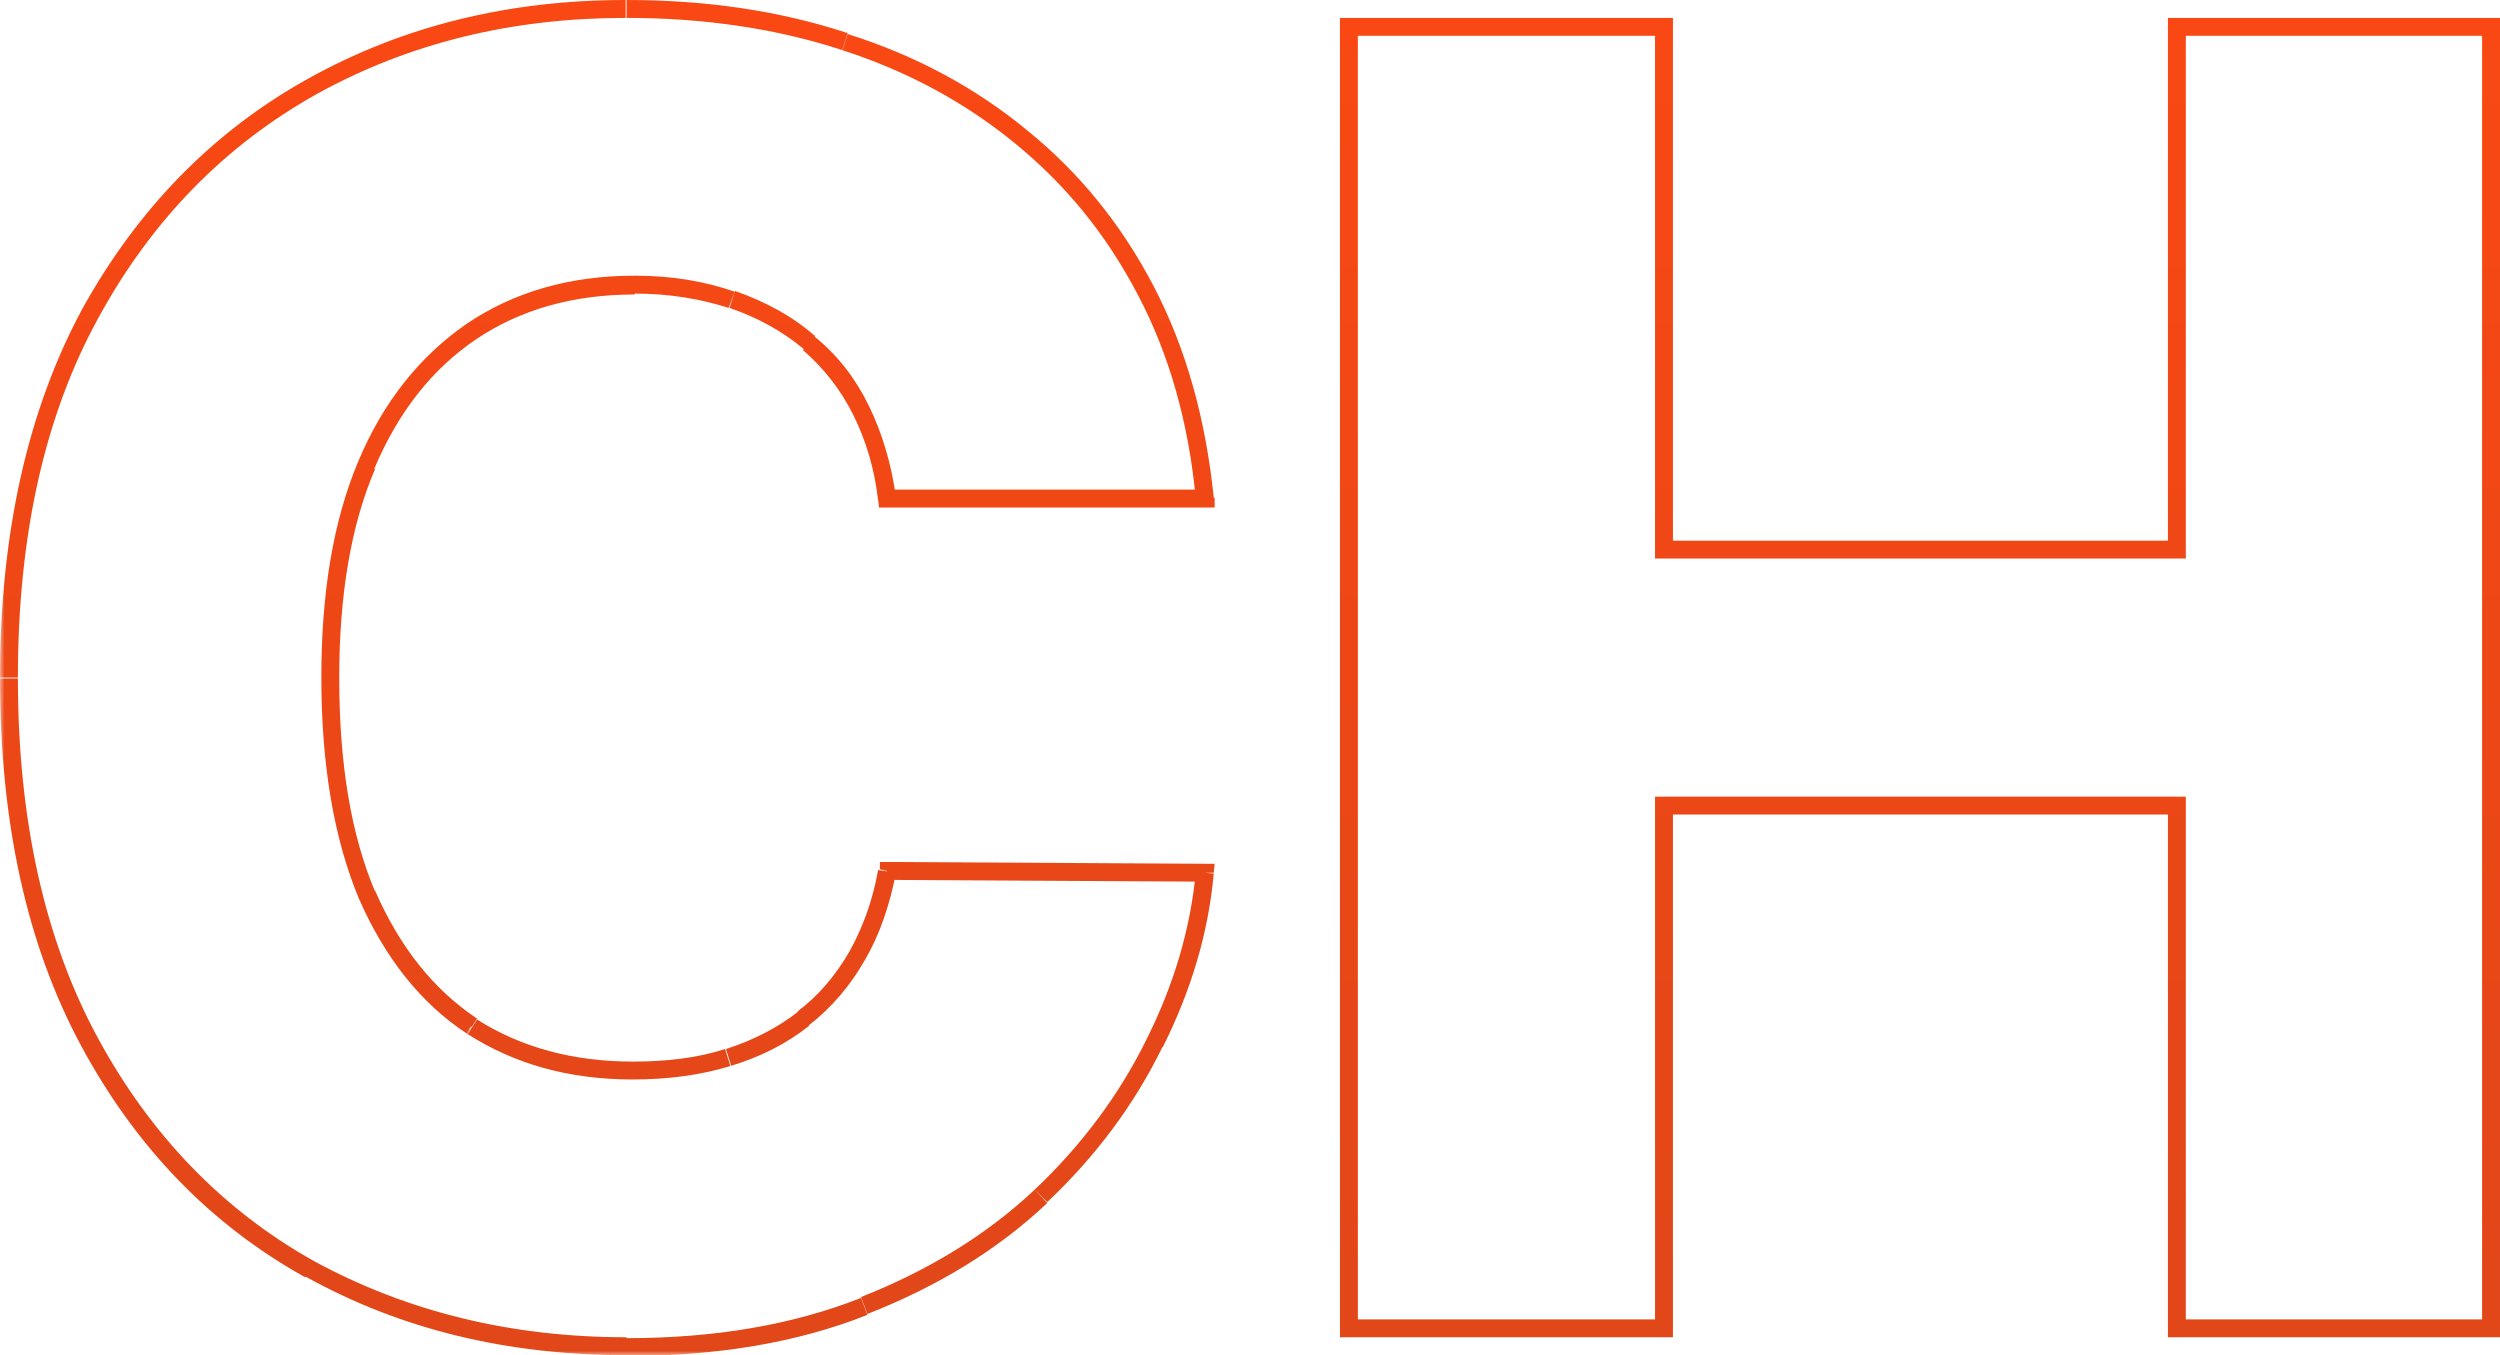 <svg xmlns="http://www.w3.org/2000/svg" xmlns:xlink="http://www.w3.org/1999/xlink" id="Layer_1" viewBox="0 0 279.3 151.4"><defs><style>      .st0 {        mask: url(#mask);      }      .st1 {        fill: url(#linear-gradient);      }      .st2 {        fill: #fff;      }    </style><mask id="mask" x="0" y="-.6" width="280" height="152" maskUnits="userSpaceOnUse"><g id="path-1-outside-1_602_1413"><rect class="st2" x="0" y="-.6" width="280" height="152"></rect><path d="M134.6,55.7h-35.5c-.5-3.6-1.4-6.9-2.9-9.9-1.5-2.9-3.4-5.4-5.8-7.5-2.4-2.1-5.3-3.7-8.6-4.8-3.3-1.1-6.9-1.7-10.9-1.7-7.1,0-13.1,1.7-18.3,5.2-5.1,3.5-9,8.5-11.7,15-2.7,6.5-4,14.4-4,23.7s1.4,17.8,4.1,24.3c2.8,6.5,6.7,11.4,11.7,14.7,5.1,3.3,11.1,4.9,18,4.9s7.4-.5,10.6-1.5c3.2-1,6-2.4,8.5-4.3,2.5-1.9,4.5-4.3,6-7,1.6-2.8,2.7-5.9,3.3-9.4l35.5.2c-.6,6.4-2.5,12.8-5.6,19-3.1,6.2-7.3,12-12.7,17.1-5.4,5.1-12,9.2-19.7,12.2-7.7,3-16.6,4.5-26.6,4.5s-25-2.9-35.4-8.7c-10.4-5.8-18.6-14.3-24.6-25.4S1,91.7,1,75.7s3.1-29.6,9.2-40.7c6.1-11.1,14.4-19.6,24.8-25.4C45.4,3.9,57,1,70,1s17,1.2,24.4,3.7c7.5,2.4,14.1,6,19.7,10.7,5.7,4.6,10.3,10.3,13.8,17.1,3.6,6.8,5.8,14.5,6.6,23.2ZM150.7,148.4V3h35.2v58.4h57.3V3h35.1v145.5h-35.1v-58.5h-57.3v58.5h-35.2Z"></path></g></mask><linearGradient id="linear-gradient" x1="139.6" y1="153.4" x2="139.6" y2="-30.6" gradientTransform="translate(0 118.9) scale(1 -1)" gradientUnits="userSpaceOnUse"><stop offset="0" stop-color="#ff4812"></stop><stop offset="1" stop-color="#e14719"></stop></linearGradient></defs><g class="st0"><path class="st1" d="M134.6,55.7v1h1.1v-1.1c-.1,0-1.1,0-1.1,0ZM99.1,55.7h-1c0,.1.1,1,.1,1h.9v-1ZM96.2,45.8l-.9.4.9-.4ZM90.3,38.3l.7-.8-.7.8ZM81.8,33.5l-.3.9h0s0,0,0,0l.3-1ZM52.6,37l-.6-.8h0s.6.8.6.8ZM40.9,52l-.9-.4h0s.9.4.9.4ZM41,100l-.9.4h0s.9-.4.9-.4ZM52.7,114.7l-.6.8h0s.5-.8.5-.8ZM81.3,118.1l-.3-1h0s.3,1,.3,1ZM89.7,113.8l.6.8h0s-.6-.8-.6-.8ZM95.7,106.8l-.9-.5h0s.9.5.9.5ZM99.1,97.3v-1s-.8,0-.8,0v.8c-.1,0,.8.2.8.2ZM134.6,97.5h1c0,0,.1-1,.1-1h-1.1s0,1,0,1ZM129,116.6l-.9-.4h0s.9.4.9.4ZM116.3,133.7l.7.7h0s-.7-.7-.7-.7ZM96.5,145.9l-.4-.9h0l.4.9ZM34.6,141.8l-.5.9h0s.5-.9.5-.9ZM10,116.3l.9-.5-.9.5ZM10.2,35l-.9-.5.9.5ZM94.4,4.7l-.3.9h0s.3-.9.3-.9ZM114.1,15.3l-.6.8h0s.6-.8.6-.8ZM134.6,54.7h-35.5v2h35.5v-2ZM100.1,55.6c-.5-3.7-1.5-7.1-3-10.2l-1.8.9c1.4,2.8,2.4,6,2.8,9.6l2-.3ZM97.1,45.4c-1.5-3.1-3.5-5.7-6.1-7.8l-1.3,1.5c2.3,2,4.2,4.4,5.6,7.2l1.8-.9ZM91,37.5c-2.5-2.2-5.5-3.8-8.9-5l-.6,1.9c3.2,1.1,5.9,2.6,8.3,4.6l1.3-1.5ZM82.1,32.6c-3.4-1.2-7.1-1.8-11.2-1.8v2c3.9,0,7.4.6,10.5,1.6l.7-1.9ZM70.9,30.8c-7.2,0-13.5,1.8-18.8,5.4l1.1,1.7c4.9-3.3,10.8-5,17.7-5v-2ZM52.1,36.2c-5.2,3.6-9.3,8.7-12.1,15.4l1.8.8c2.7-6.4,6.5-11.2,11.4-14.5l-1.1-1.7ZM40,51.6c-2.8,6.7-4.1,14.7-4.1,24.1h2c0-9.2,1.3-17,4-23.3l-1.8-.8ZM35.9,75.7c0,9.7,1.4,18,4.2,24.7l1.8-.8c-2.7-6.4-4-14.3-4-23.9h-2ZM40.1,100.4c2.9,6.6,6.9,11.7,12.1,15.1l1.1-1.7c-4.8-3.2-8.6-7.9-11.4-14.3l-1.8.8ZM52.2,115.5c5.3,3.4,11.4,5.1,18.5,5.1v-2c-6.7,0-12.5-1.6-17.4-4.7l-1.1,1.7ZM70.7,120.6c4,0,7.6-.5,10.9-1.5l-.6-1.9c-3.1,1-6.5,1.4-10.3,1.4v2ZM81.6,119.1c3.3-1,6.3-2.5,8.8-4.5l-1.2-1.6c-2.3,1.8-5,3.2-8.1,4.2l.6,1.9ZM90.3,114.6c2.6-2,4.7-4.5,6.3-7.3l-1.7-1c-1.5,2.6-3.4,4.9-5.8,6.7l1.2,1.6ZM96.6,107.3c1.7-2.9,2.8-6.2,3.5-9.8l-2-.3c-.6,3.4-1.7,6.4-3.2,9.1l1.7,1ZM99.1,98.3l35.5.2v-2s-35.5-.2-35.5-.2v2ZM133.6,97.4c-.6,6.3-2.4,12.5-5.5,18.7l1.8.9c3.2-6.4,5.1-12.8,5.7-19.4l-2-.2ZM128.1,116.1c-3,6.1-7.2,11.8-12.5,16.8l1.4,1.4c5.5-5.2,9.8-11,12.9-17.4l-1.8-.9ZM115.6,132.9c-5.3,5-11.8,9-19.4,12l.7,1.9c7.9-3.1,14.6-7.2,20.1-12.4l-1.4-1.5ZM96.2,145c-7.6,3-16.3,4.5-26.2,4.5v2c10.1,0,19.1-1.5,26.9-4.6l-.7-1.9ZM70,149.4c-13,0-24.6-2.9-34.9-8.5l-1,1.7c10.6,5.9,22.5,8.8,35.9,8.8v-2ZM35.1,140.9c-10.2-5.7-18.3-14.1-24.2-25l-1.8,1c6.1,11.3,14.4,19.9,25,25.8l1-1.7ZM10.9,115.9c-5.9-10.9-8.9-24.3-8.9-40.1H0c0,16.1,3,29.8,9.1,41.1l1.8-1ZM2,75.7c0-15.9,3-29.3,9-40.2l-1.8-1C3.1,45.8,0,59.6,0,75.7h2ZM11,35.5c6-11,14.2-19.3,24.4-25l-1-1.7c-10.6,5.9-19,14.5-25.2,25.7l1.8,1ZM35.4,10.5c10.3-5.7,21.8-8.5,34.5-8.5V0c-13.1,0-24.9,2.9-35.5,8.8l1,1.7ZM70,2c8.7,0,16.8,1.2,24.1,3.6l.6-1.9c-7.6-2.5-15.8-3.7-24.7-3.7v2ZM94.1,5.6c7.4,2.4,13.8,5.9,19.4,10.5l1.3-1.5c-5.8-4.8-12.5-8.4-20.1-10.8l-.6,1.9ZM113.5,16.1c5.6,4.6,10.1,10.1,13.6,16.8l1.8-.9c-3.6-6.9-8.3-12.7-14.1-17.4l-1.3,1.5ZM127.1,32.9c3.5,6.6,5.7,14.3,6.5,22.9l2-.2c-.9-8.8-3.1-16.7-6.7-23.6l-1.8.9ZM150.7,148.4h-1v1h1v-1ZM150.7,3v-1h-1v1h1ZM185.9,3h1v-1h-1v1ZM185.9,61.4h-1v1h1v-1ZM243.2,61.4v1h1v-1h-1ZM243.2,3v-1h-1v1h1ZM278.3,3h1v-1h-1v1ZM278.3,148.4v1h1v-1h-1ZM243.2,148.4h-1v1h1v-1ZM243.2,90h1v-1h-1v1ZM185.9,90v-1h-1v1h1ZM185.9,148.4v1h1v-1h-1ZM151.7,148.4V3h-2v145.5h2ZM150.7,4h35.2V2h-35.2v2ZM184.9,3v58.4h2V3h-2ZM185.9,62.4h57.3v-2h-57.3v2ZM244.2,61.4V3h-2v58.4h2ZM243.2,4h35.1V2h-35.1v2ZM277.3,3v145.5h2V3h-2ZM278.3,147.4h-35.1v2h35.1v-2ZM244.2,148.4v-58.5h-2v58.5h2ZM243.2,89h-57.3v2h57.3v-2ZM184.9,90v58.5h2v-58.5h-2ZM185.9,147.4h-35.2v2h35.2v-2Z"></path></g></svg>